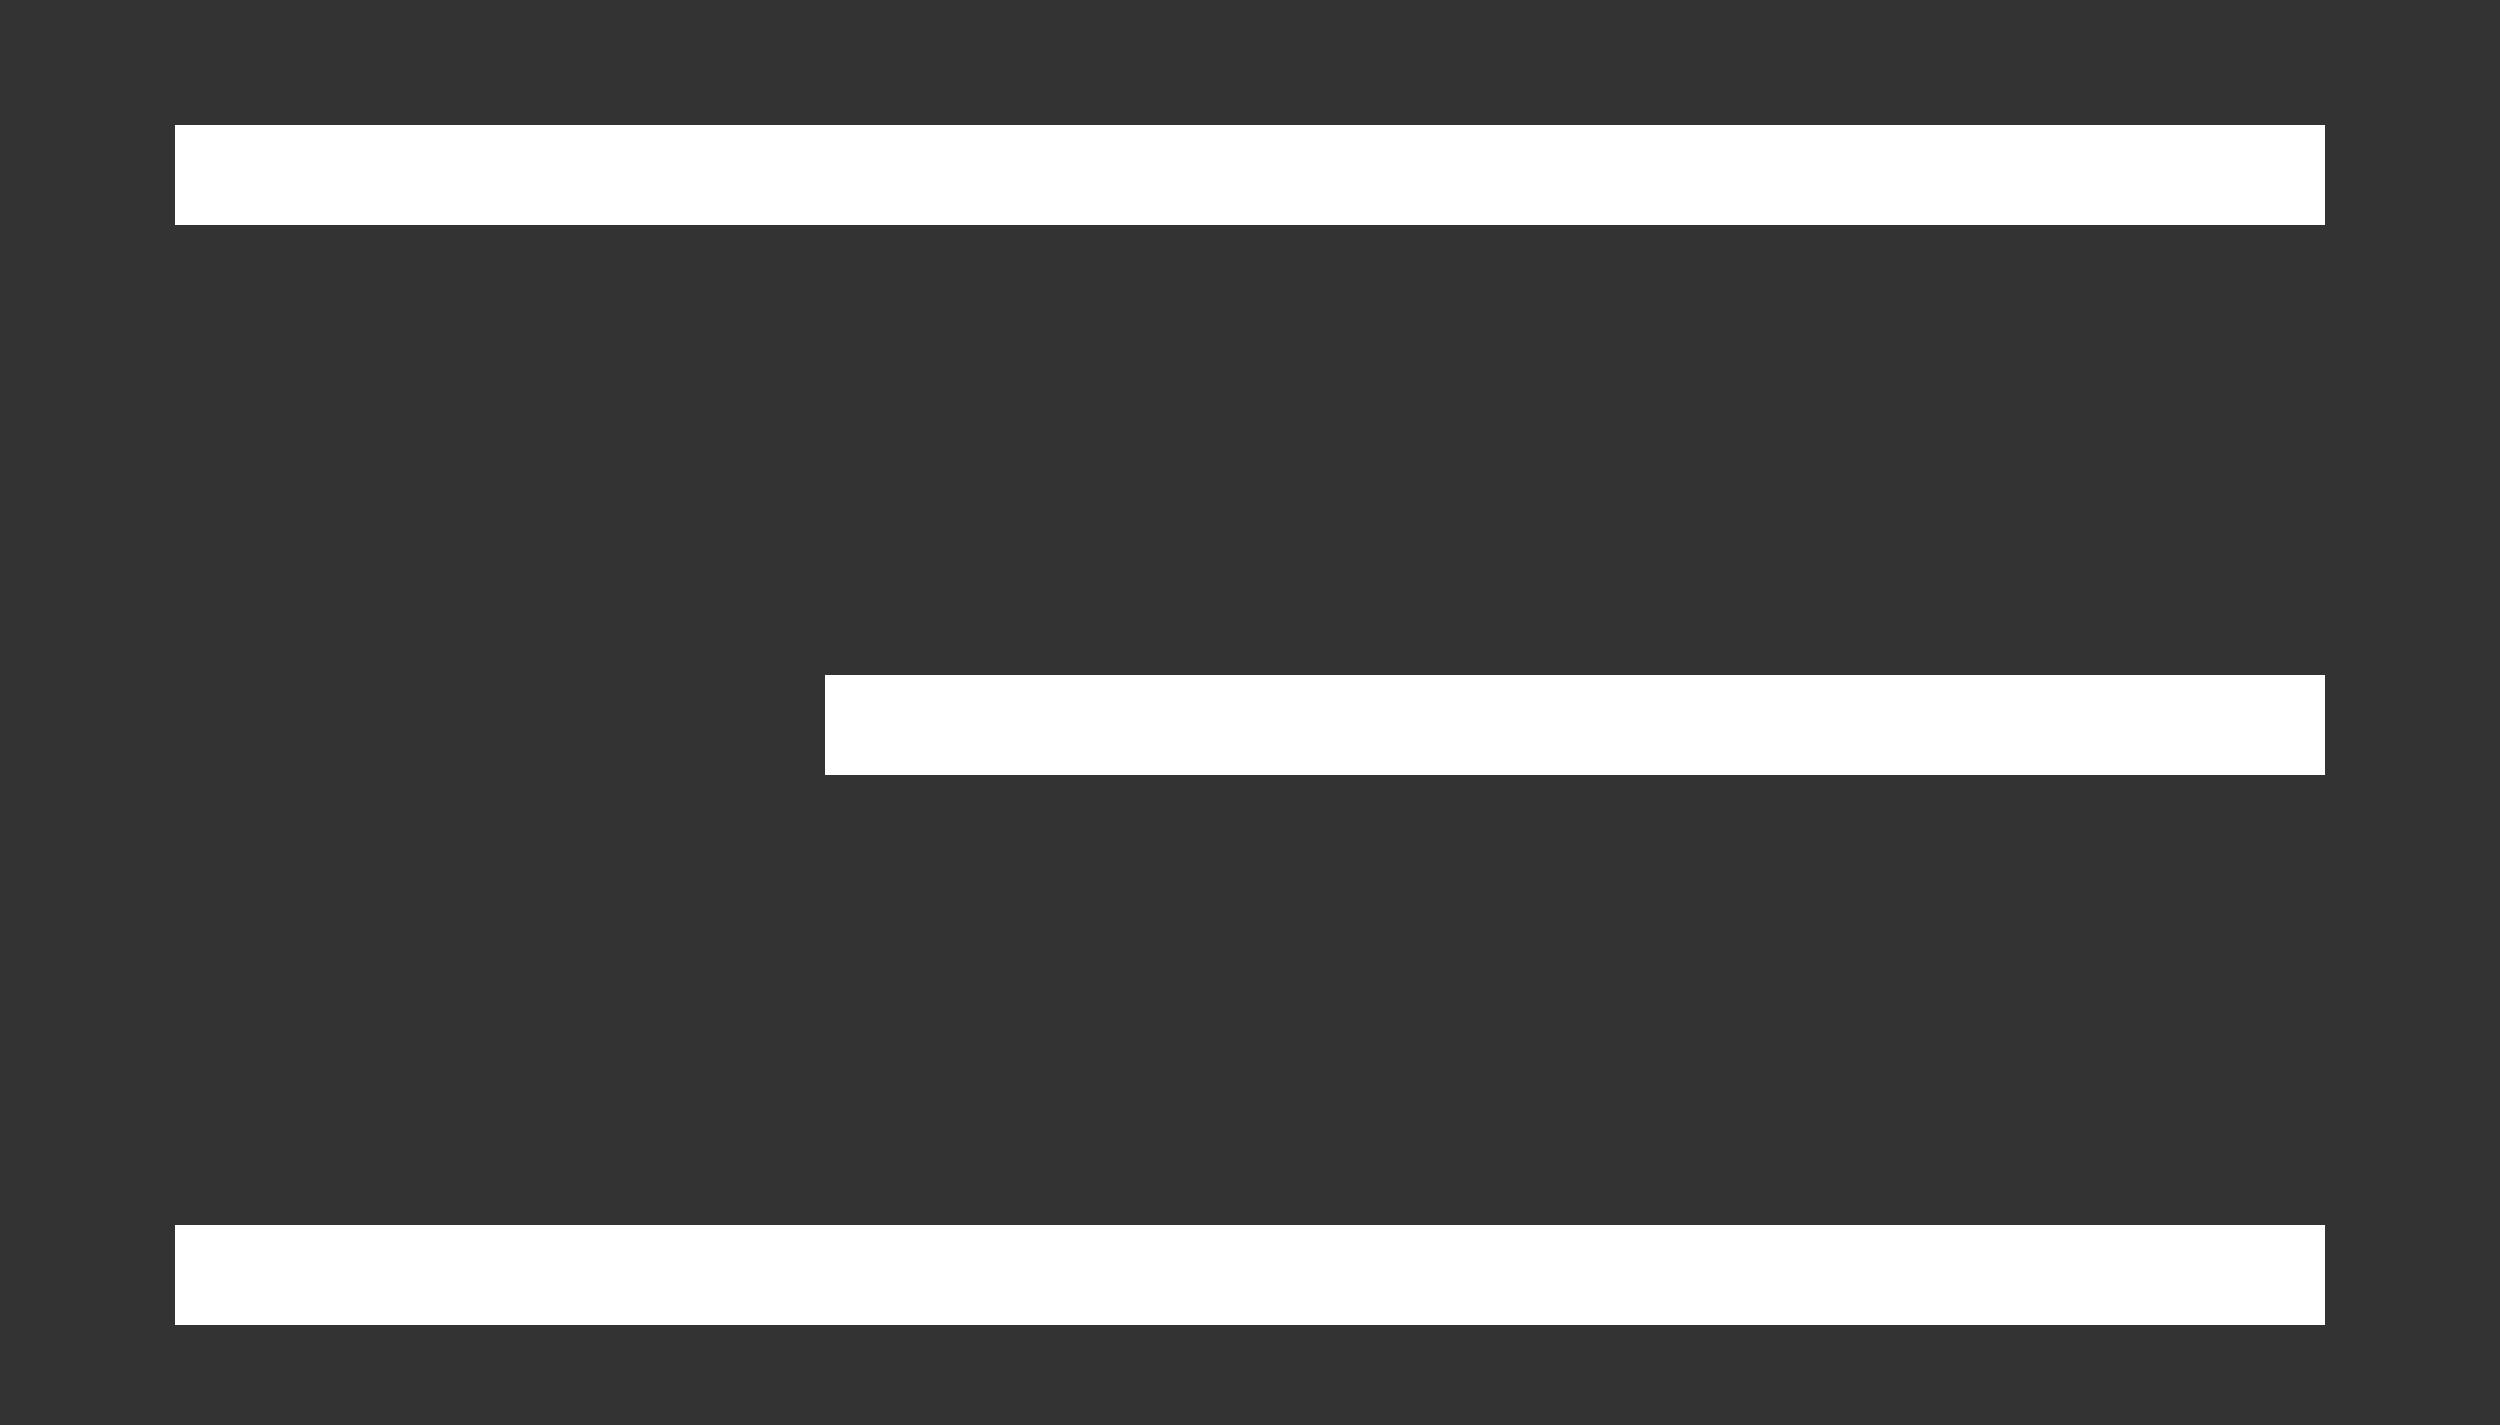 <?xml version="1.0" encoding="UTF-8"?> <svg xmlns="http://www.w3.org/2000/svg" xmlns:xlink="http://www.w3.org/1999/xlink" viewBox="0 0 100 57" width="100" height="57" fill="none"><rect x="0" y="0" width="100" height="57" fill="#333333" stroke="none"/><rect id="фрейм 3" width="100" height="57" x="0" y="0" fill="rgb(255,255,255)" fill-opacity="0"></rect><rect id="Прямоугольник 10" width="86" height="4" x="7" y="5" fill="rgb(255,255,255)"></rect><rect id="Прямоугольник 11" width="60" height="4" x="33" y="27" fill="rgb(255,255,255)"></rect><rect id="Прямоугольник 12" width="86" height="4" x="7" y="49" fill="rgb(255,255,255)"></rect></svg> 